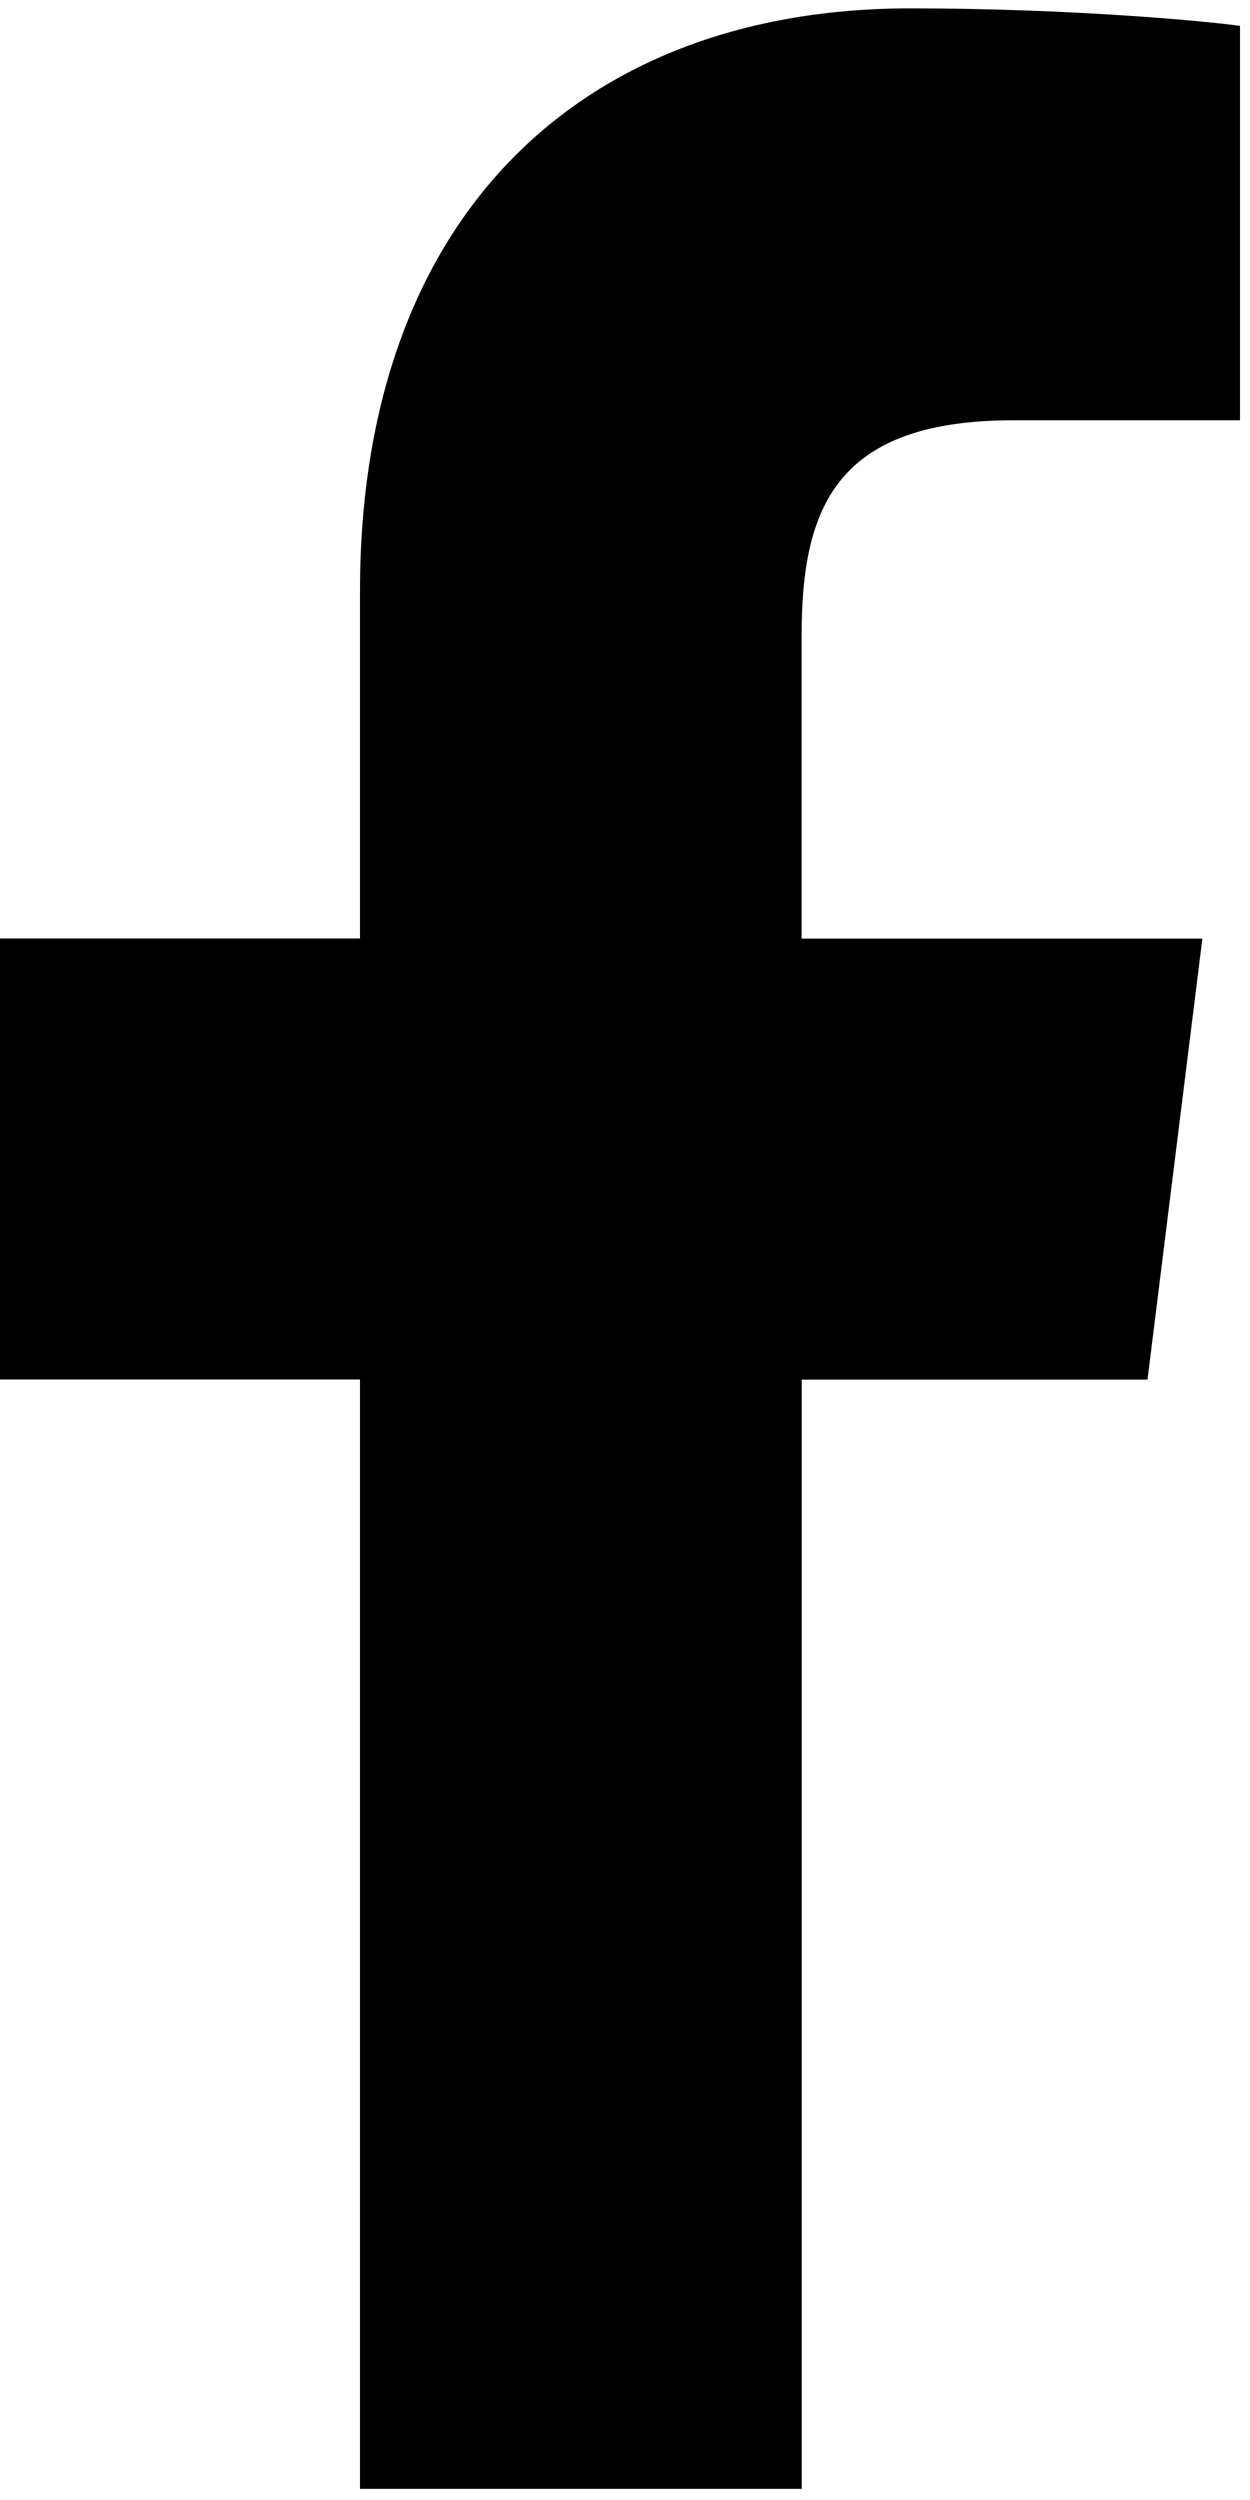 <svg width="10" height="20" viewBox="0 0 10 20" fill="none" xmlns="http://www.w3.org/2000/svg">
<path d="M8.109 3.362H9.92V0.207C9.608 0.164 8.533 0.067 7.281 0.067C4.669 0.067 2.88 1.71 2.88 4.729V7.508H-0.002V11.036H2.88V19.911H6.414V11.037H9.18L9.619 7.509H6.413V5.079C6.414 4.06 6.688 3.362 8.109 3.362Z" fill="black"/>
</svg>

